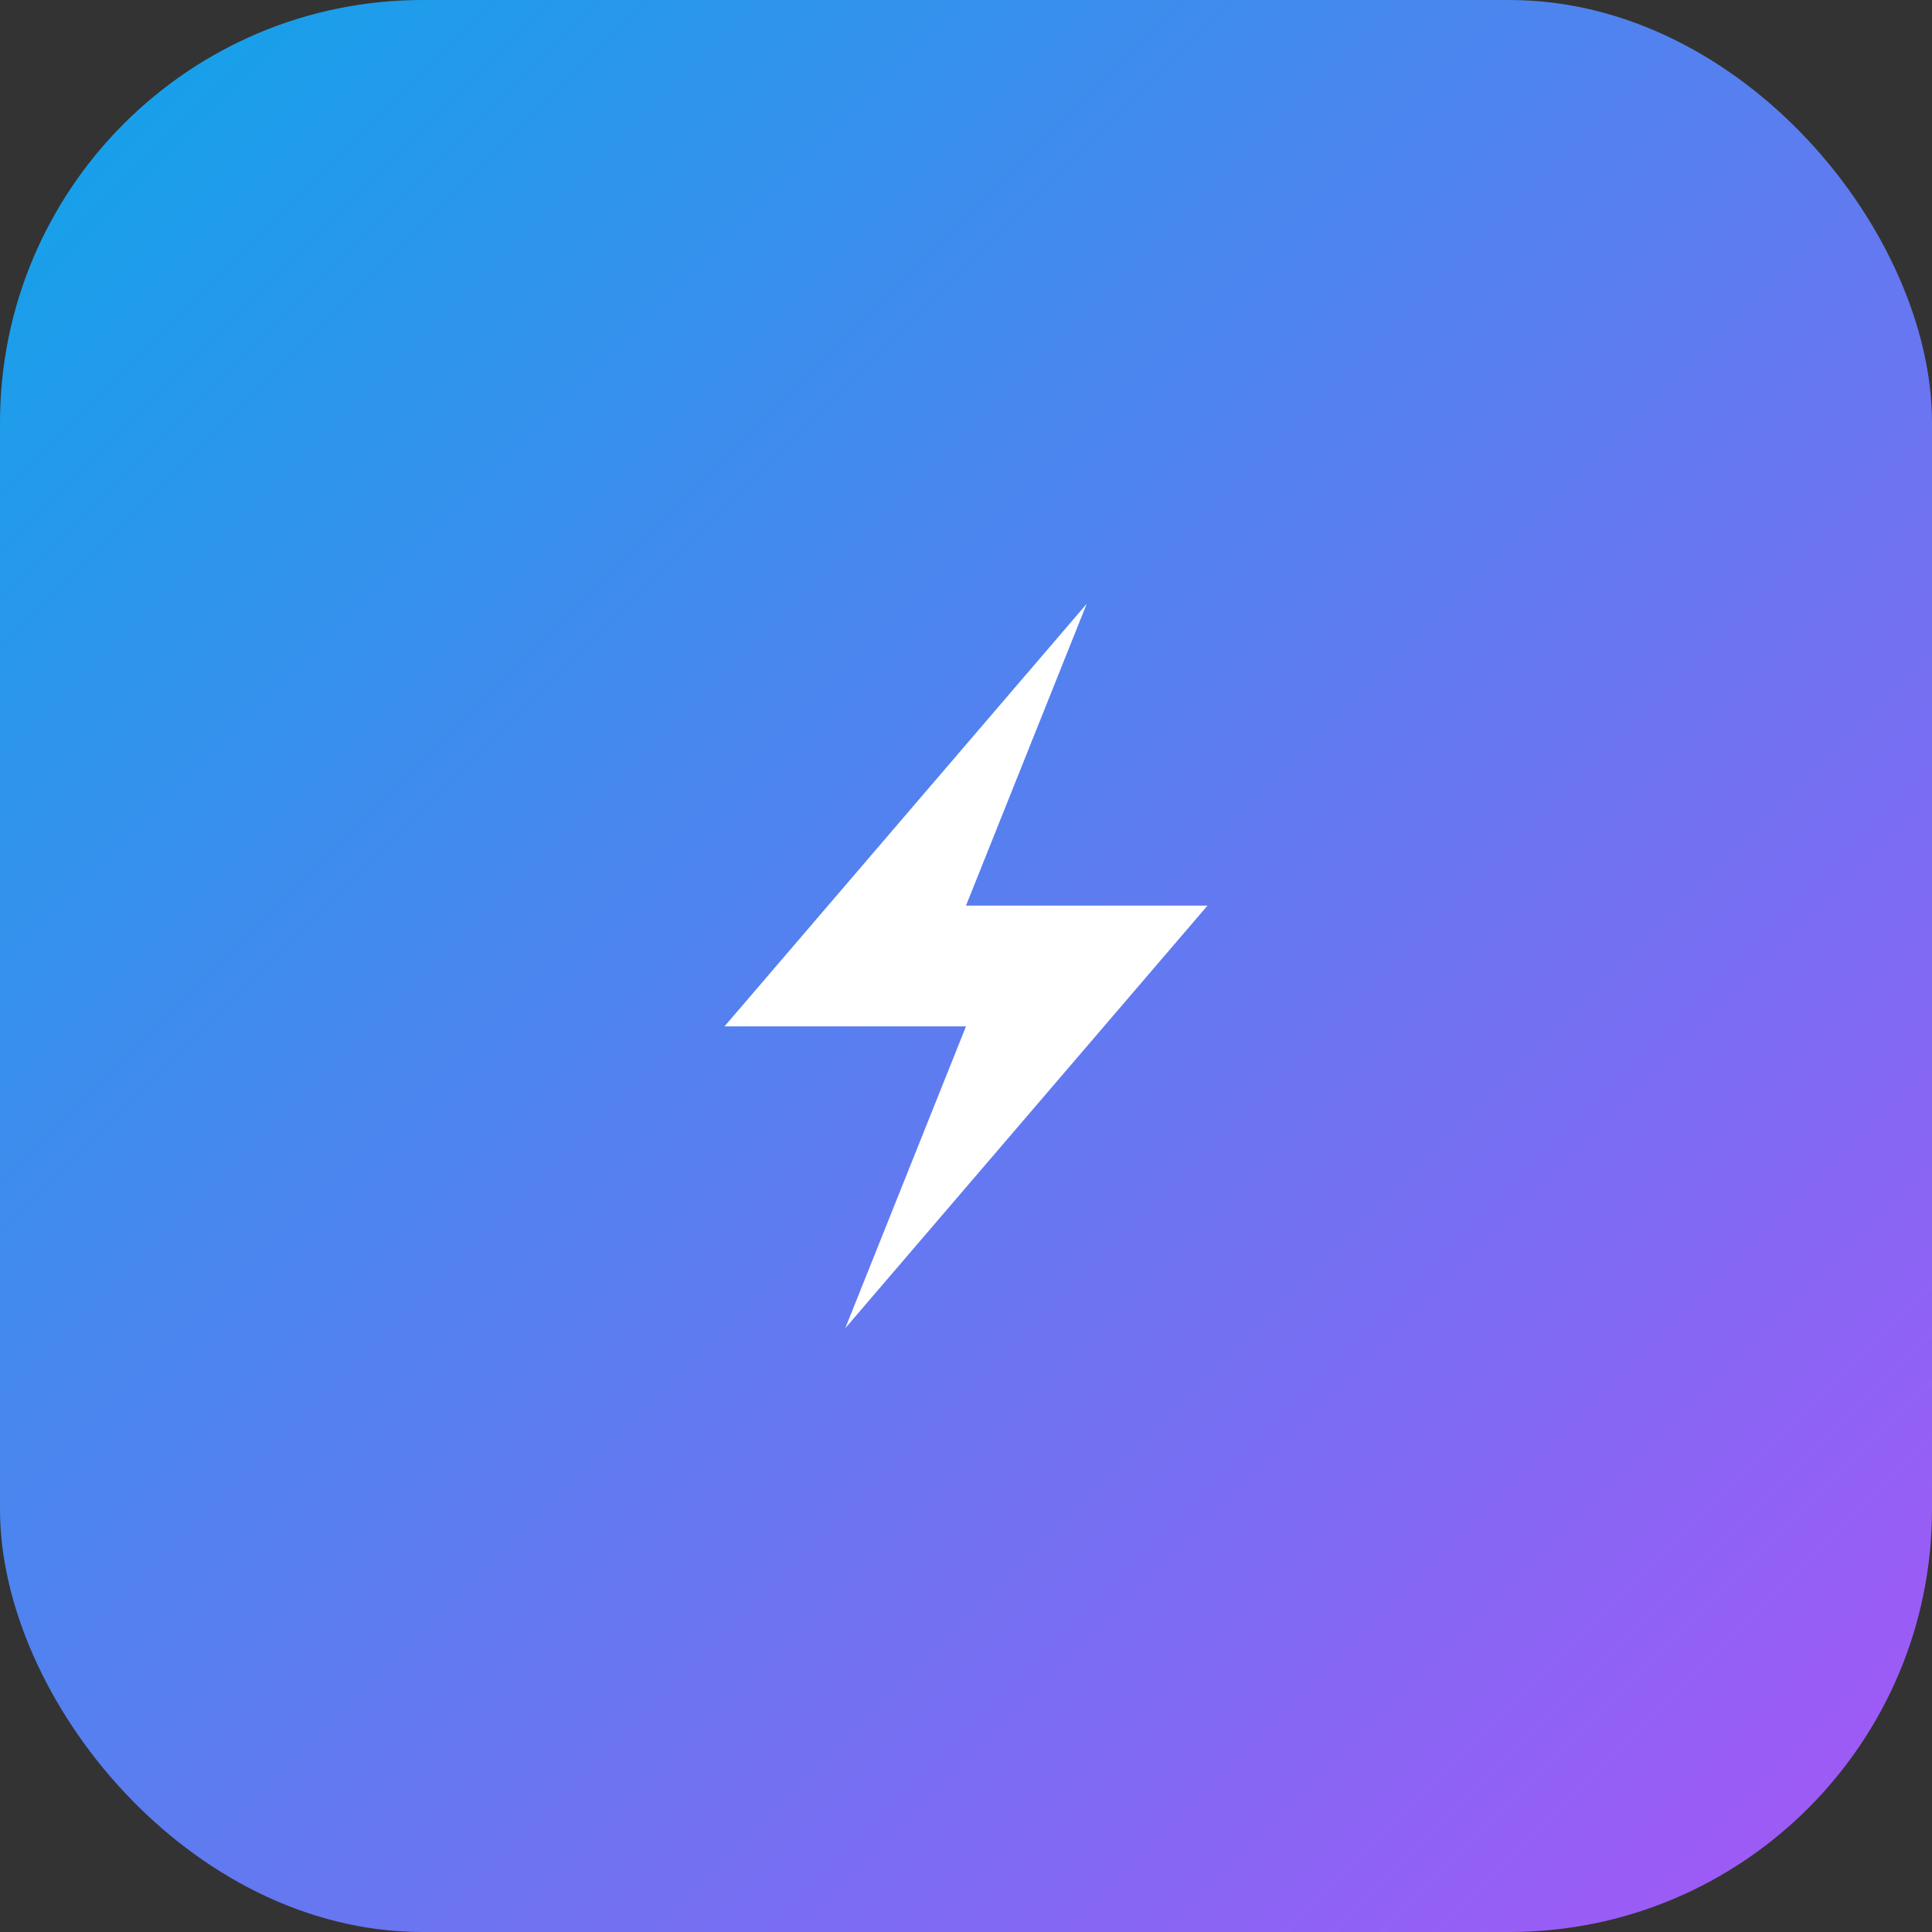 <svg width="64" height="64" viewBox="0 0 64 64" fill="none" xmlns="http://www.w3.org/2000/svg">
  <rect x="0" y="0" width="64" height="64" fill="#333333" stroke="none"/>
  <defs>
    <linearGradient id="blinkGrad" x1="0%" y1="0%" x2="100%" y2="100%">
      <stop offset="0%" style="stop-color:#0ea5e9"/>
      <stop offset="100%" style="stop-color:#a855f7"/>
    </linearGradient>
  </defs>
  <rect width="64" height="64" rx="14" fill="url(#blinkGrad)"/>
  <path d="M36 20L24 34H32L28 44L40 30H32L36 20Z" fill="white"/>
</svg>
